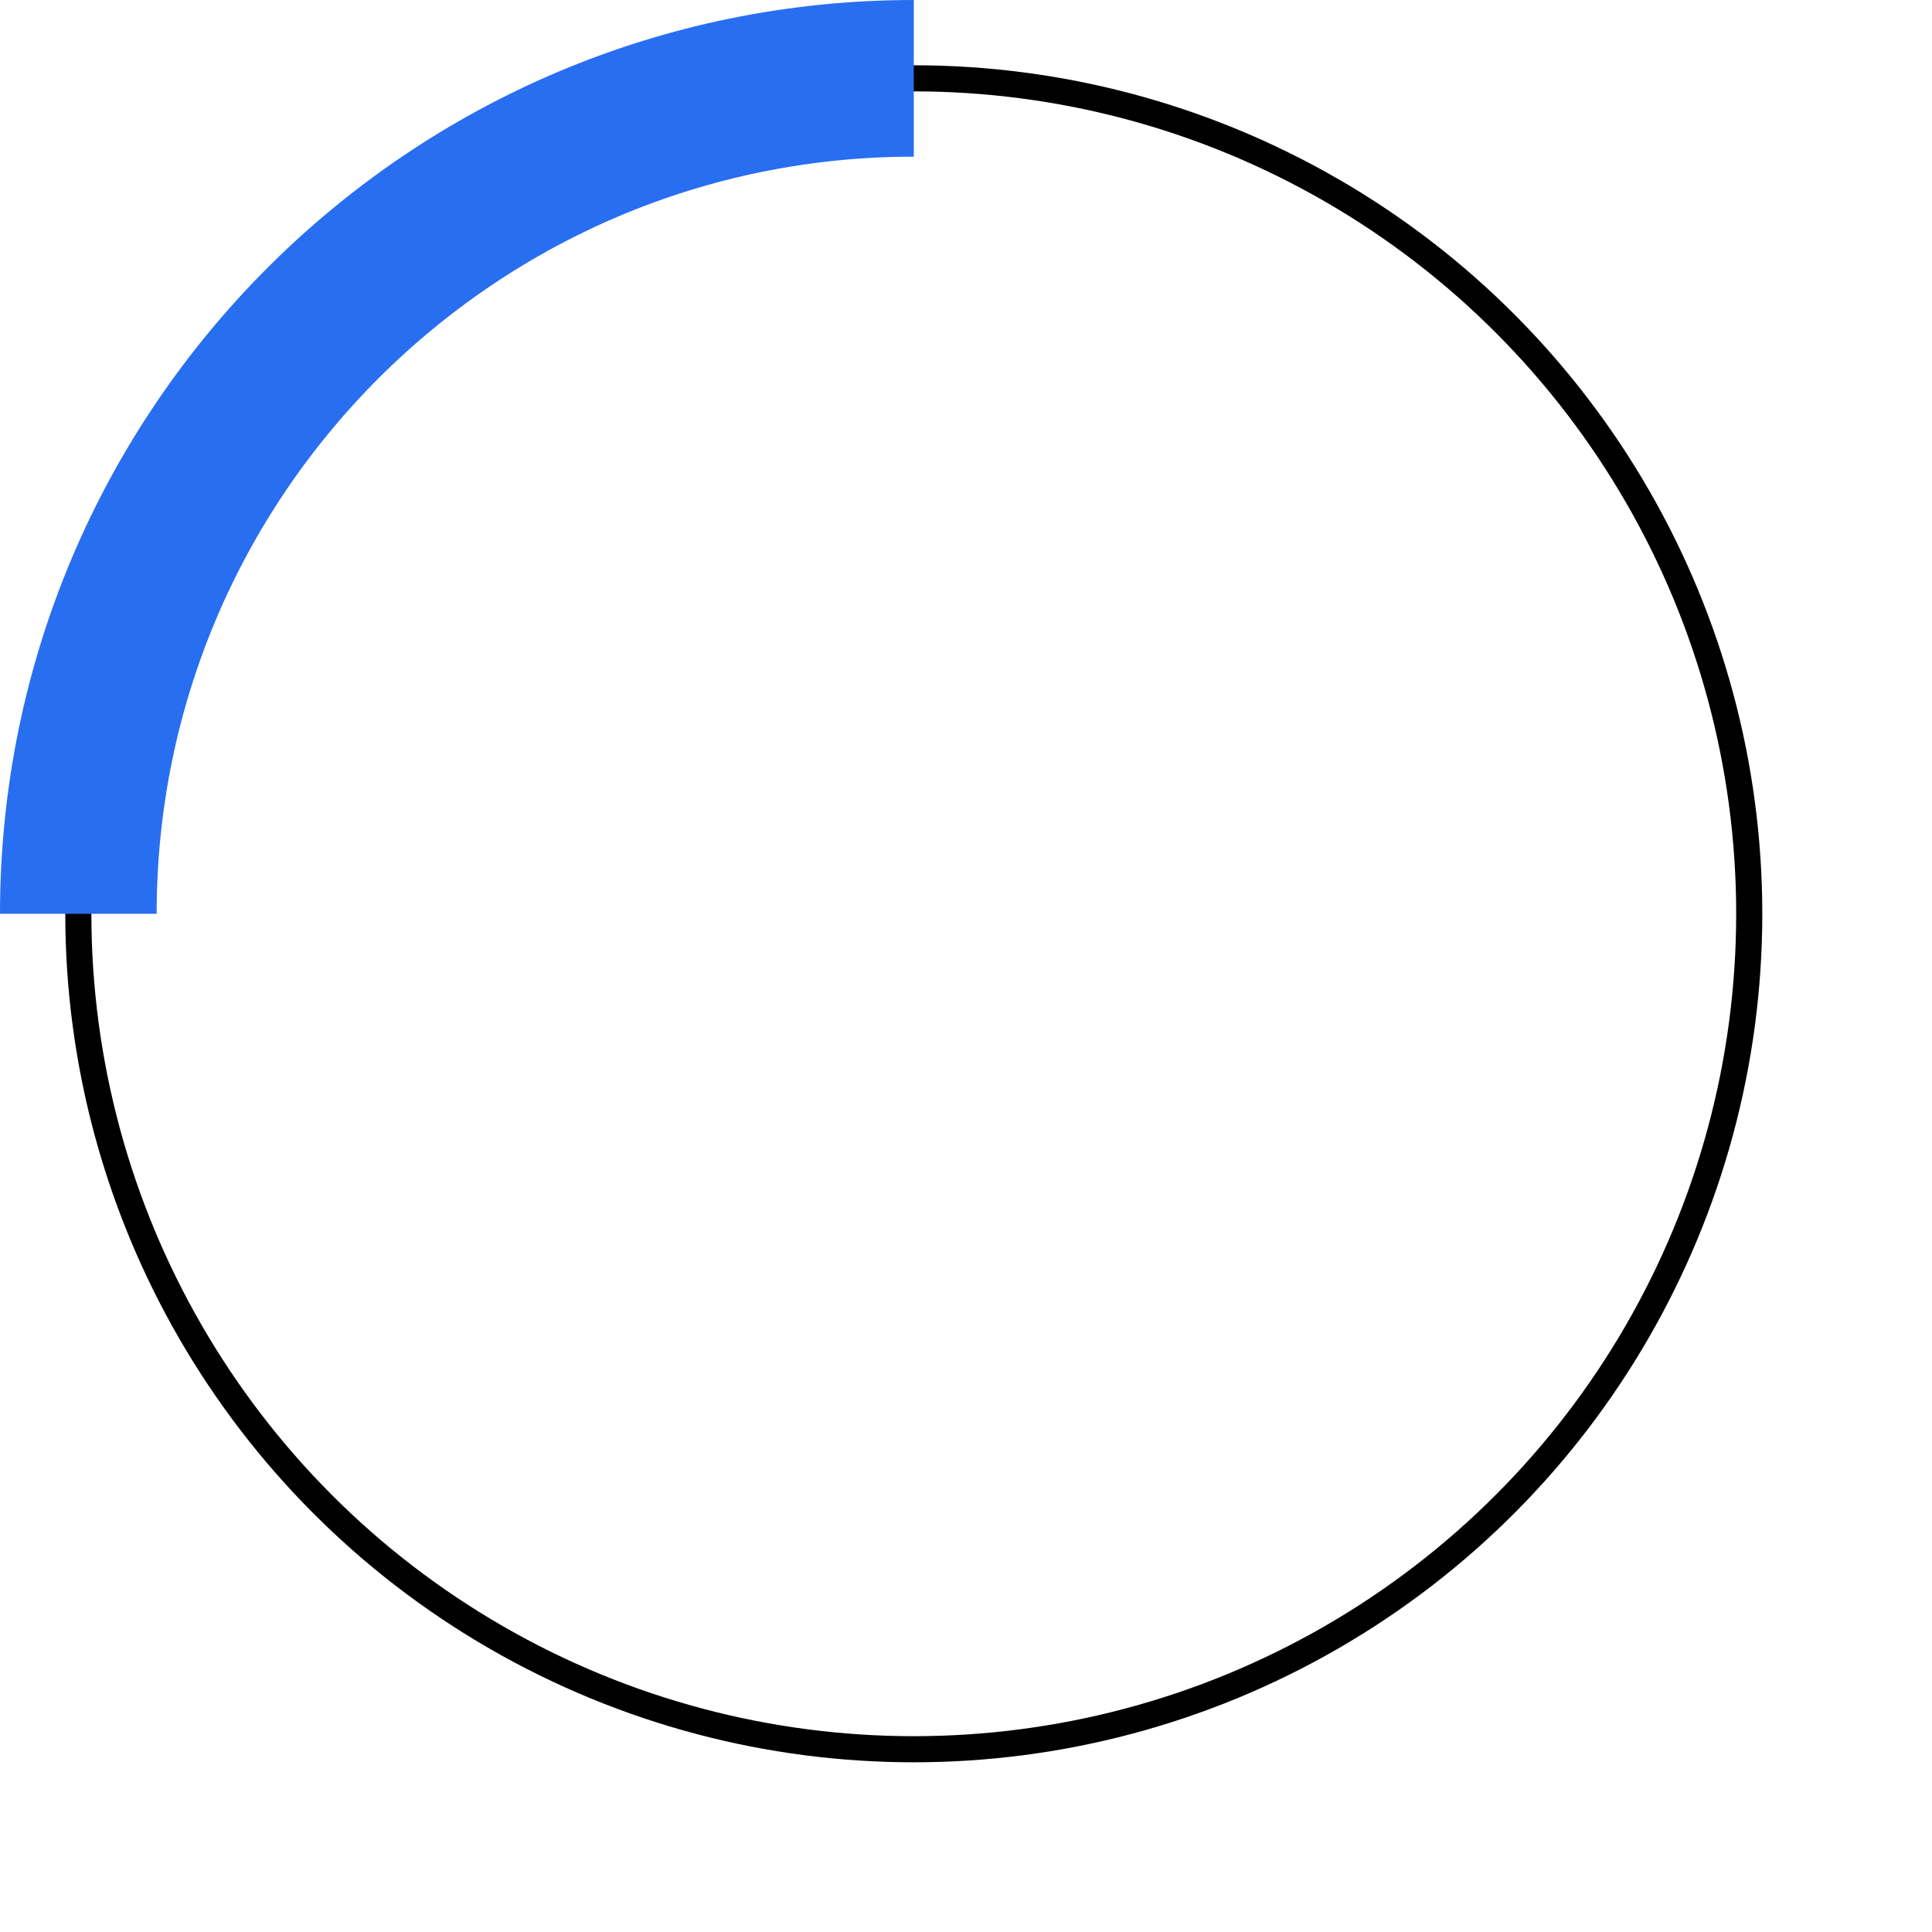 <svg viewBox="0 0 74 74" width="74" height="74" version="1.1" xmlns="http://www.w3.org/2000/svg" xmlns:xlink="http://www.w3.org/1999/xlink" id="el_1J3Ya9CsM"><style>@-webkit-keyframes kf_el_YOgeGv5_Lj_an_oS8YZ5-nB{0%{-webkit-transform: translate(35px, 35px) rotate(0deg) translate(-35px, -35px);transform: translate(35px, 35px) rotate(0deg) translate(-35px, -35px);}100%{-webkit-transform: translate(35px, 35px) rotate(360deg) translate(-35px, -35px);transform: translate(35px, 35px) rotate(360deg) translate(-35px, -35px);}}@keyframes kf_el_YOgeGv5_Lj_an_oS8YZ5-nB{0%{-webkit-transform: translate(35px, 35px) rotate(0deg) translate(-35px, -35px);transform: translate(35px, 35px) rotate(0deg) translate(-35px, -35px);}100%{-webkit-transform: translate(35px, 35px) rotate(360deg) translate(-35px, -35px);transform: translate(35px, 35px) rotate(360deg) translate(-35px, -35px);}}#el_1J3Ya9CsM *{-webkit-animation-duration: 1s;animation-duration: 1s;-webkit-animation-iteration-count: infinite;animation-iteration-count: infinite;-webkit-animation-timing-function: cubic-bezier(0, 0, 1, 1);animation-timing-function: cubic-bezier(0, 0, 1, 1);}#el_YOgeGv5_Lj{stroke: none;stroke-width: 1;fill: none;}#el_xxD2xi4Pgr{-webkit-transform: translate(-942px, -2330px);transform: translate(-942px, -2330px);}#el_usbR-Uxcss{-webkit-transform: translate(945px, 2333px);transform: translate(945px, 2333px);}#el_cW9hotZyr_{stroke: #000000;}#el_fch0shbxm8{stroke: #276ef1;stroke-width: 6;}#el_YOgeGv5_Lj_an_oS8YZ5-nB{-webkit-animation-fill-mode: backwards;animation-fill-mode: backwards;-webkit-transform: translate(35px, 35px) rotate(0deg) translate(-35px, -35px);transform: translate(35px, 35px) rotate(0deg) translate(-35px, -35px);-webkit-animation-name: kf_el_YOgeGv5_Lj_an_oS8YZ5-nB;animation-name: kf_el_YOgeGv5_Lj_an_oS8YZ5-nB;-webkit-animation-timing-function: cubic-bezier(0, 0, 1, 1);animation-timing-function: cubic-bezier(0, 0, 1, 1);}</style>
    <!-- Generator: Sketch 55.2 (78181) - https://sketchapp.com -->
    <title>Group 4</title>
    <desc>Created with Sketch.</desc>
    <g id="el_YOgeGv5_Lj_an_oS8YZ5-nB" data-animator-group="true" data-animator-type="1"><g id="el_YOgeGv5_Lj" fill-rule="evenodd">
        <g id="el_xxD2xi4Pgr">
            <g id="el_usbR-Uxcss">
                <g id="el_zaepSgx-Ng">
                    <circle id="el_cW9hotZyr_" cx="32" cy="32" r="32"/>
                    <path d="M32,0 C14.327,0 0,14.327 0,32" id="el_fch0shbxm8"/>
                </g>
            </g>
        </g>
    </g></g>
</svg>